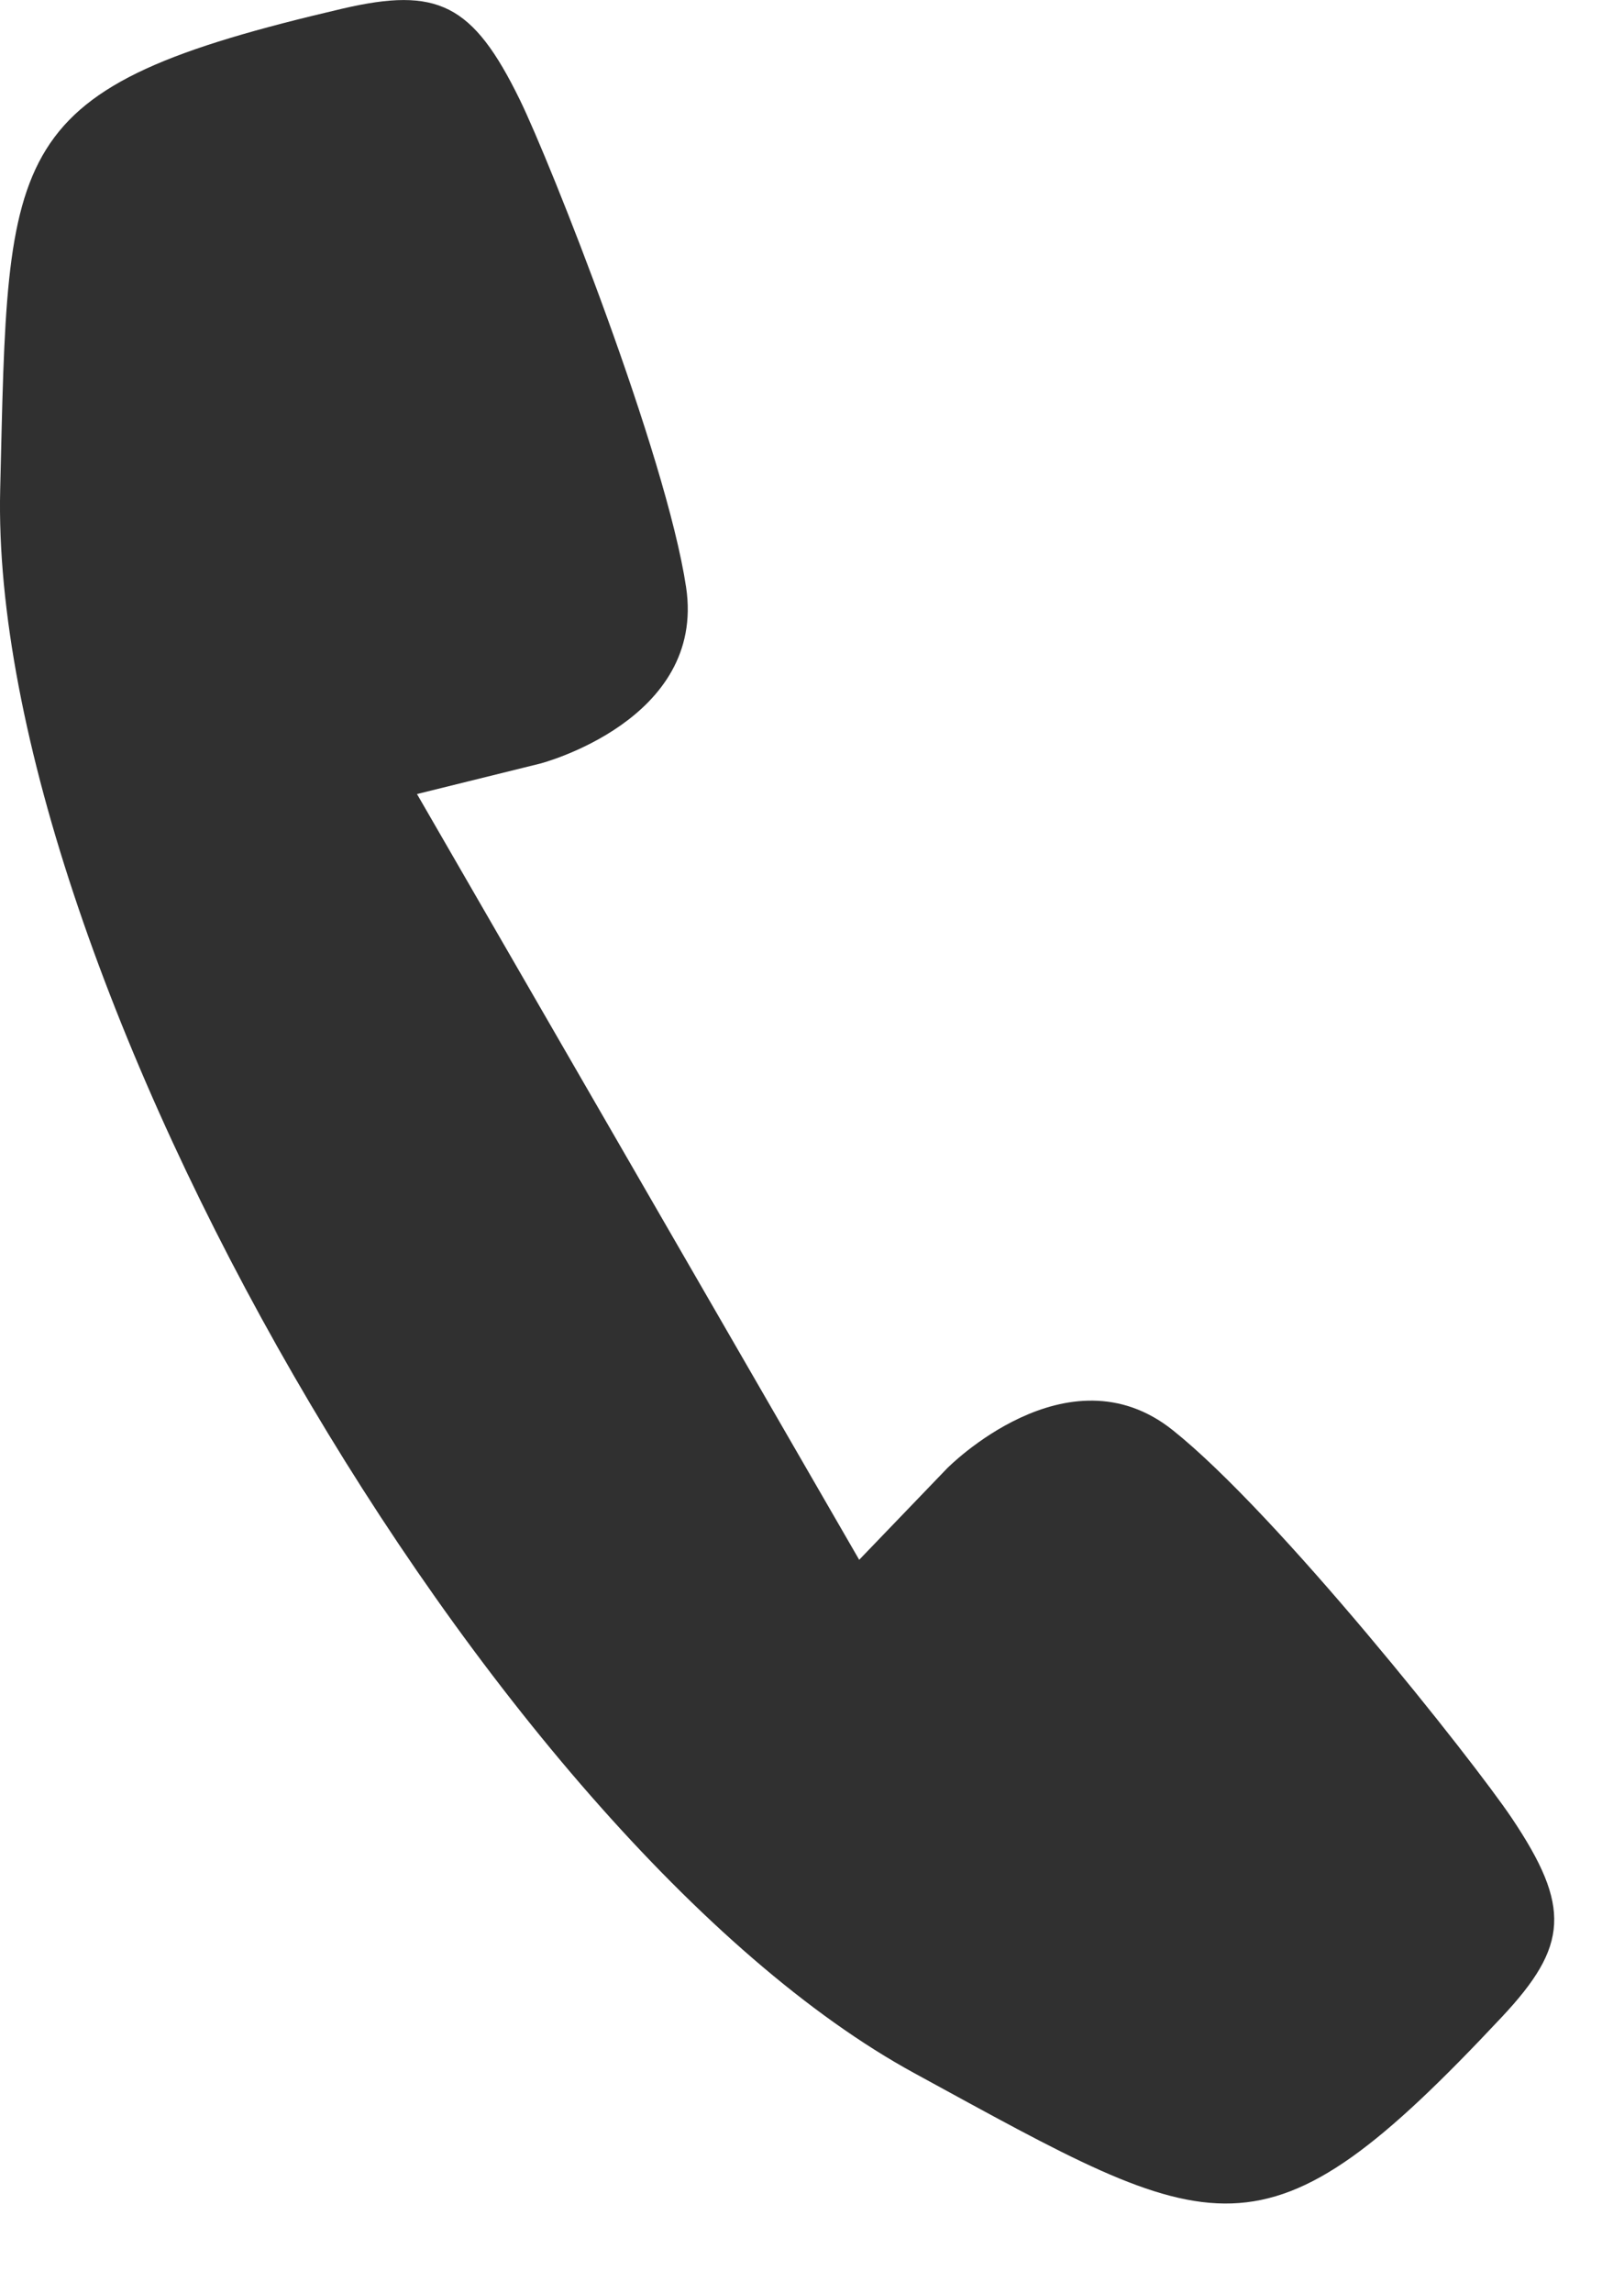 <svg width="17" height="24" xmlns="http://www.w3.org/2000/svg"><path d="M9.574 21.698c3.176 1.733 3.633 2.095 6.148-.59.696-.742.727-1.152.102-2.083-.405-.602-2.445-3.179-3.548-4.058-1.103-.88-2.362.4-2.362.4l-.92.957L4.365 8.31l1.29-.319s1.737-.45 1.527-1.846c-.21-1.395-1.422-4.45-1.741-5.102C4.949.037 4.578-.14 3.587.09.004.926.09 1.503.002 5.12-.12 10.18 5.13 19.274 9.574 21.698z" fill="#303030" fill-rule="evenodd"/></svg>